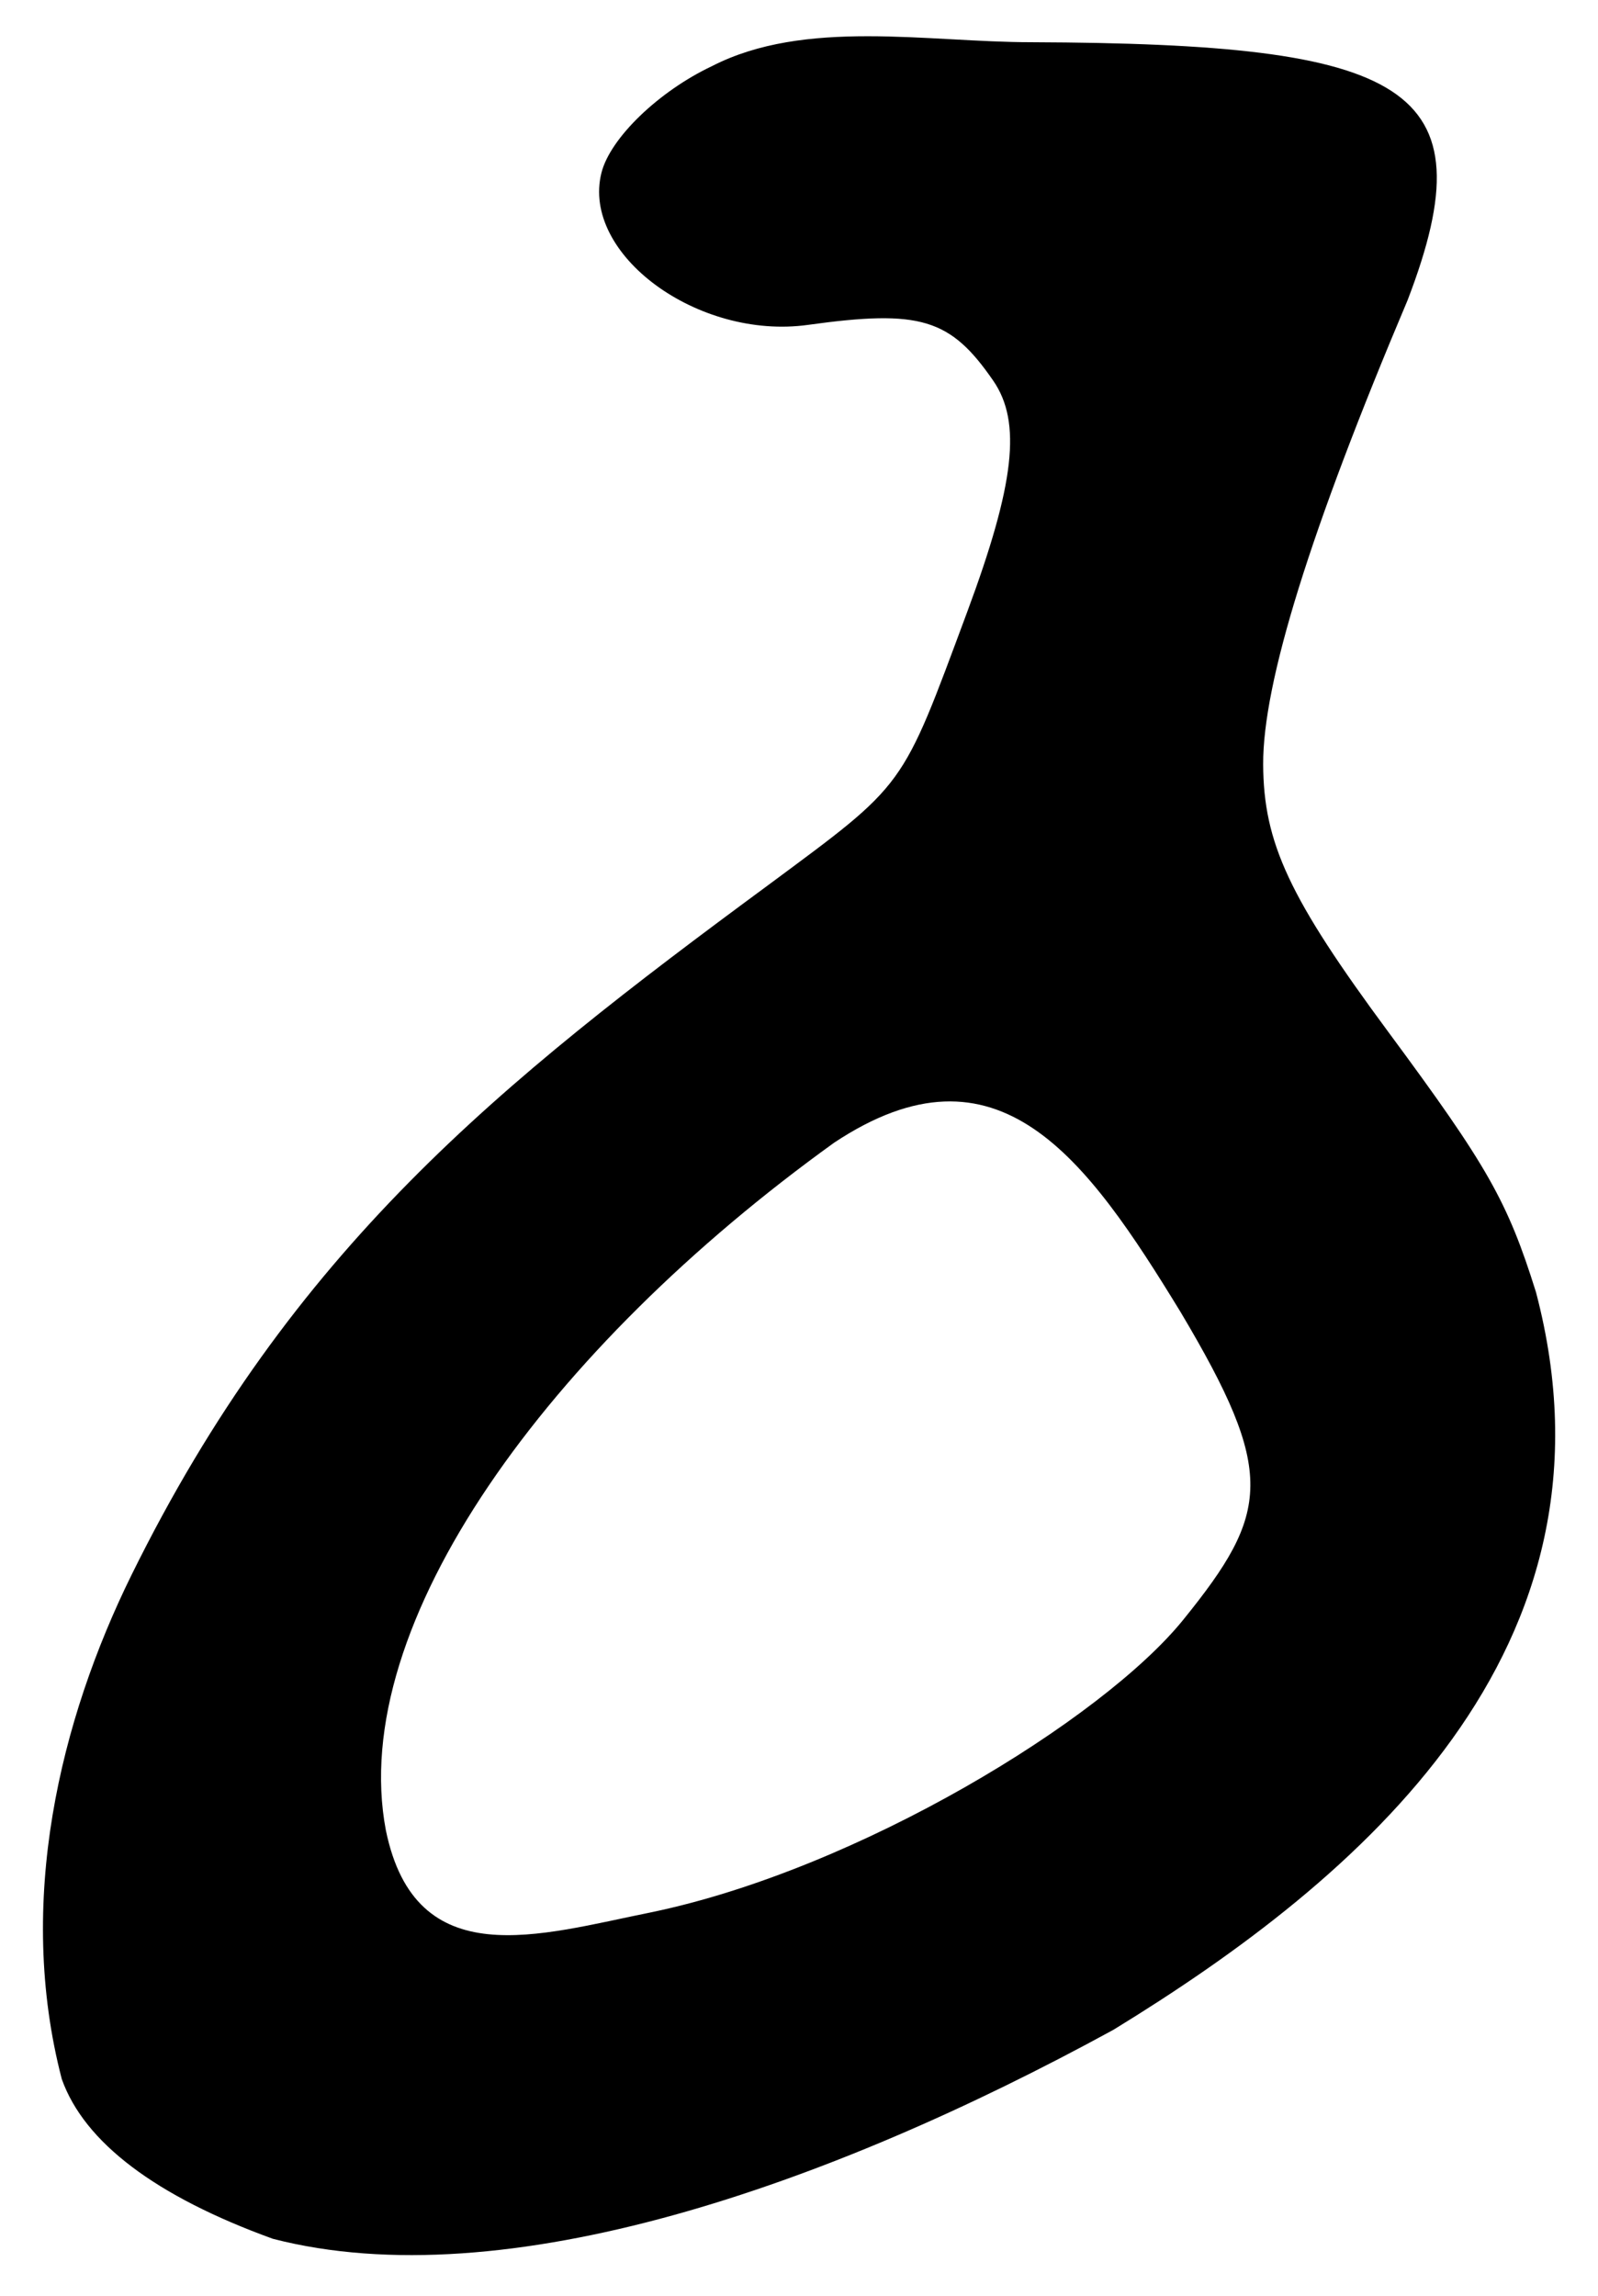 <?xml version="1.0" encoding="UTF-8" standalone="no"?>
<!-- Created with Inkscape (http://www.inkscape.org/) -->

<svg xmlns:dc="http://purl.org/dc/elements/1.1/" xmlns:cc="http://creativecommons.org/ns#" xmlns:rdf="http://www.w3.org/1999/02/22-rdf-syntax-ns#" xmlns:svg="http://www.w3.org/2000/svg" xmlns="http://www.w3.org/2000/svg" xmlns:sodipodi="http://sodipodi.sourceforge.net/DTD/sodipodi-0.dtd" xmlns:inkscape="http://www.inkscape.org/namespaces/inkscape" width="189.336" height="271.861" id="svg2" version="1.1" inkscape:version="0.48.0 r9654" sodipodi:docname="MeroiticNe2.svg">
 <defs id="defs4" />
 <sodipodi:namedview id="base" pagecolor="#ffffff" bordercolor="#666666" borderopacity="1.0" inkscape:pageopacity="0.0" inkscape:pageshadow="2" inkscape:zoom="2.056199" inkscape:cx="94.668068" inkscape:cy="135.93042" inkscape:document-units="px" inkscape:current-layer="layer1" showgrid="false" fit-margin-top="5" fit-margin-left="5" fit-margin-right="5" fit-margin-bottom="5" inkscape:window-width="1366" inkscape:window-height="749" inkscape:window-x="-4" inkscape:window-y="-4" inkscape:window-maximized="1" />
 <g inkscape:label="Layer 1" inkscape:groupmode="layer" id="layer1" transform="translate(-143.41,-676.849)">
  <path style="fill:black" d="" id="path3009" inkscape:connector-curvature="0" />
  <path style="fill:black" d="m 175.751,941.966 c -13.902,-5.033 -22.349,-11.419 -25.02,-18.913 -5.463,-20.966 -0.201,-42.53 8.263,-59.705 19.061,-38.624 43.501,-58.159 75.402,-81.662 16.46,-12.206 15.744,-11.225 23.598,-32.338 5.646,-15.176 6.476,-22.511 3.104,-27.408 -5.087,-7.386 -8.662,-8.463 -21.96,-6.619 -13.052,1.81 -26.886,-8.372 -24.467,-18.008 1.029,-4.101 6.761,-9.636 13.072,-12.621 11.043,-5.68 25.555,-2.843 37.858,-2.844 44.54,0.166 54.377,5.05 44.589,30.538 -11.542,27.274 -17.157,45.31 -17.116,54.97 0.04,9.32 3.084,15.823 14.85,31.724 11.761,15.894 14.096,20.008 17.476,30.792 11.159,42.418 -20.906,69.497 -50.067,87.339 -33.924,18.538 -72.162,31.821 -99.582,24.753 z m 44.826,-38.668 c 24.568,-5.106 53.454,-22.819 63.015,-34.624 10.302,-12.72 11.031,-17.402 -0.292,-36.437 -11.211,-18.341 -21.641,-32.943 -41.049,-20.08 -33.749,24.28 -57.764,56.977 -53.121,81.442 3.541,17.178 18.191,12.36 31.447,9.699 z" id="path3853" inkscape:connector-curvature="0" sodipodi:nodetypes="ccccsssscccssccccscccc" />
 </g>
</svg>
